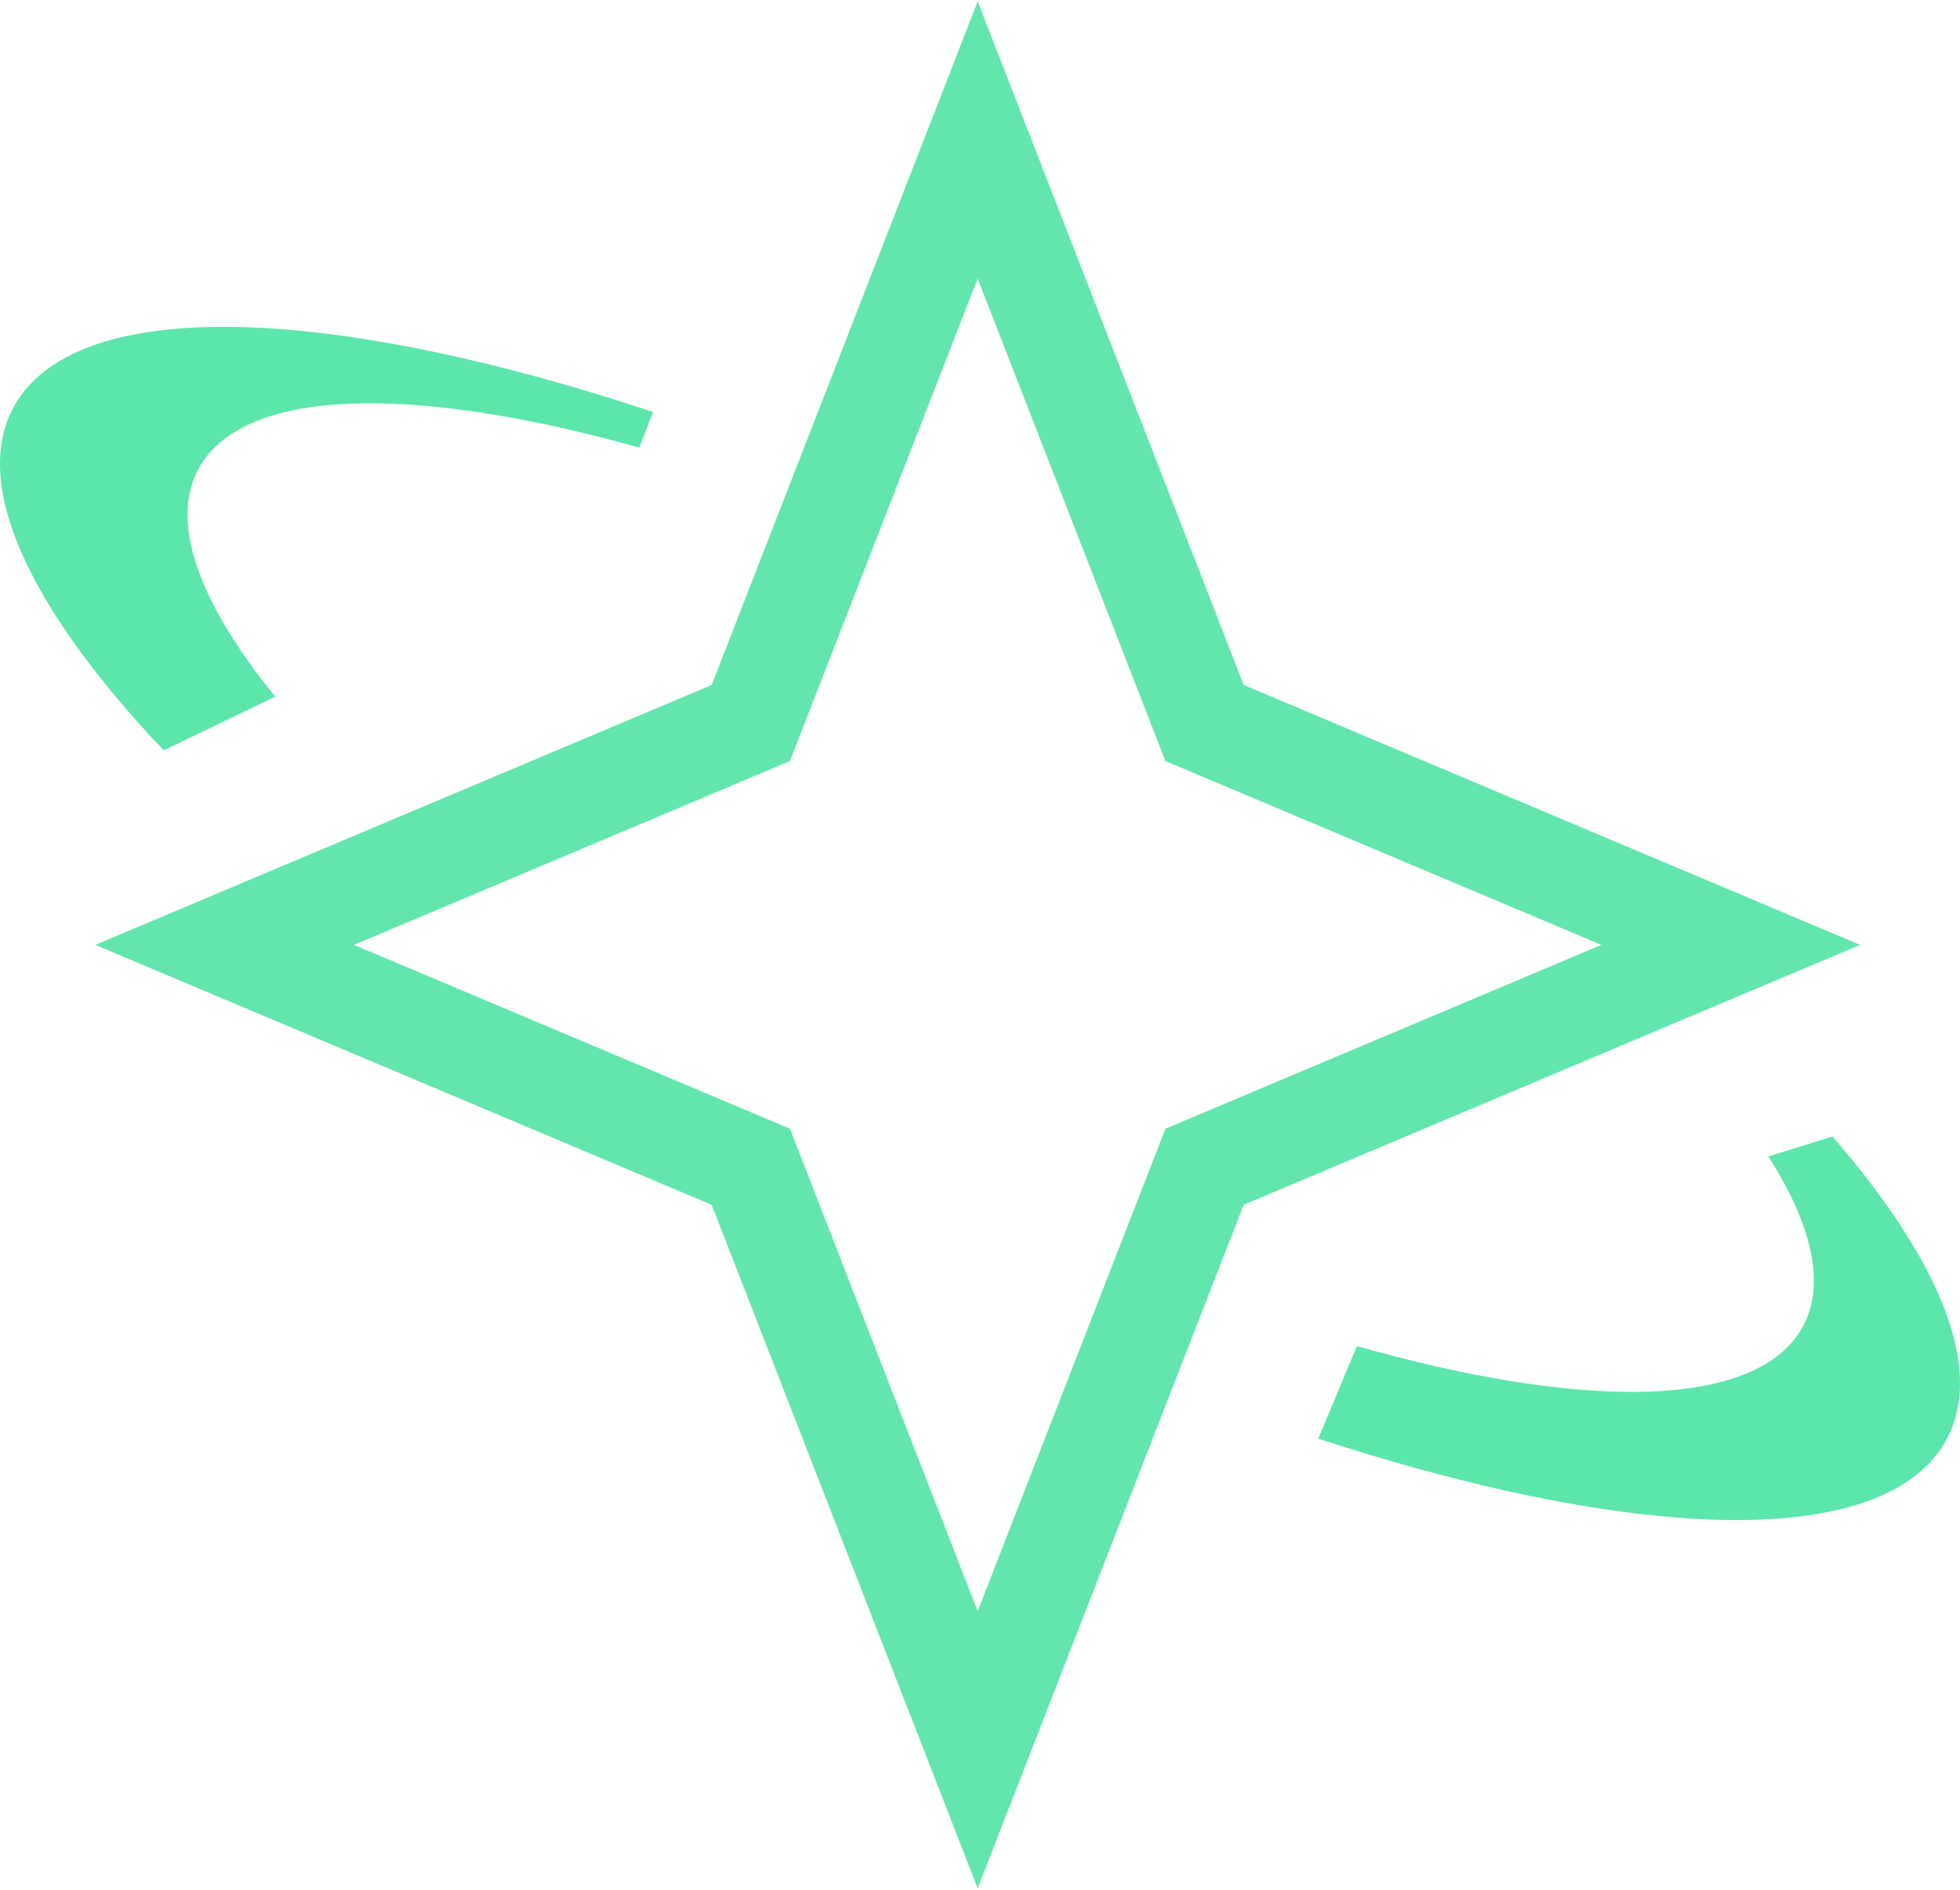 <svg width="28" height="27" viewBox="0 0 28 27" fill="none" xmlns="http://www.w3.org/2000/svg">
	<path d="M24.725 13.5L17.208 16.67L13.967 25L10.726 16.67L3.209 13.5L10.726 10.33L13.967 2L17.208 10.33L24.725 13.5Z" stroke="#62E6AE" stroke-width="1.436" stroke-miterlimit="10"/>
	<path d="M3.932 9.953L2.339 10.721C0.299 8.571 -0.53 6.681 0.347 5.588C1.444 4.218 4.954 4.434 9.329 5.886L9.133 6.395C6.105 5.547 3.757 5.518 2.961 6.51C2.35 7.272 2.758 8.51 3.932 9.953Z" fill="#5CE6AC"/>
	<path d="M27.653 20.799C26.569 22.153 23.133 21.959 18.832 20.555L19.385 19.232C22.45 20.102 24.831 20.139 25.632 19.138C26.121 18.527 25.954 17.608 25.262 16.522L26.178 16.238C27.835 18.148 28.452 19.803 27.653 20.799Z" fill="#5CE6AC"/>
</svg>
